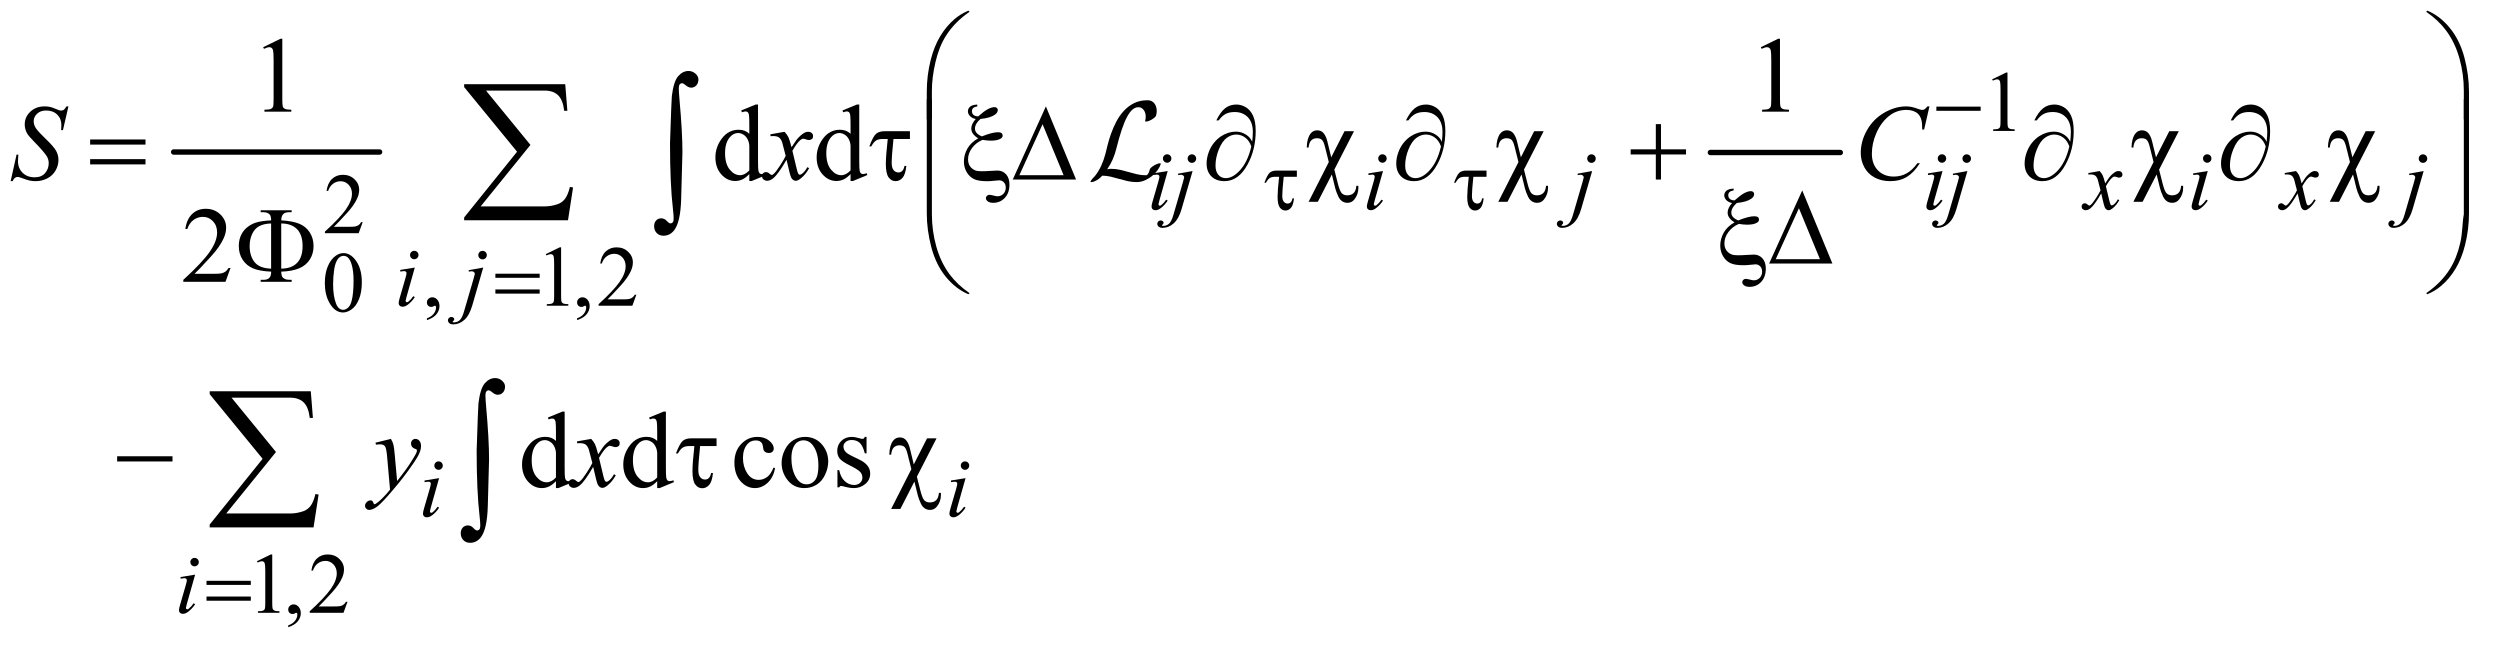 <?xml version="1.0" encoding="UTF-8"?>
<!DOCTYPE svg PUBLIC '-//W3C//DTD SVG 1.0//EN'
          'http://www.w3.org/TR/2001/REC-SVG-20010904/DTD/svg10.dtd'>
<svg stroke-dasharray="none" shape-rendering="auto" xmlns="http://www.w3.org/2000/svg" font-family="'Dialog'" text-rendering="auto" width="363" fill-opacity="1" color-interpolation="auto" color-rendering="auto" preserveAspectRatio="xMidYMid meet" font-size="12px" viewBox="0 0 363 94" fill="black" xmlns:xlink="http://www.w3.org/1999/xlink" stroke="black" image-rendering="auto" stroke-miterlimit="10" stroke-linecap="square" stroke-linejoin="miter" font-style="normal" stroke-width="1" height="94" stroke-dashoffset="0" font-weight="normal" stroke-opacity="1"
><!--Generated by the Batik Graphics2D SVG Generator--><defs id="genericDefs"
  /><g
  ><defs id="defs1"
    ><clipPath clipPathUnits="userSpaceOnUse" id="clipPath1"
      ><path d="M1.949 1.929 L231.961 1.929 L231.961 61.116 L1.949 61.116 L1.949 1.929 Z"
      /></clipPath
      ><clipPath clipPathUnits="userSpaceOnUse" id="clipPath2"
      ><path d="M62.267 61.645 L62.267 1952.574 L7410.895 1952.574 L7410.895 61.645 Z"
      /></clipPath
      ><clipPath clipPathUnits="userSpaceOnUse" id="clipPath3"
      ><path d="M1.949 1.929 L1.949 61.116 L231.961 61.116 L231.961 1.929 Z"
      /></clipPath
    ></defs
    ><g stroke-width="16" transform="scale(1.576,1.576) translate(-1.949,-1.929) matrix(0.031,0,0,0.031,0,0)" stroke-linejoin="round" stroke-linecap="round"
    ><line y2="514" fill="none" x1="579" clip-path="url(#clipPath2)" x2="1191" y1="514"
    /></g
    ><g stroke-width="16" transform="matrix(0.049,0,0,0.049,-3.071,-3.04)" stroke-linejoin="round" stroke-linecap="round"
    ><line y2="514" fill="none" x1="5131" clip-path="url(#clipPath2)" x2="5516" y1="514"
    /></g
    ><g transform="matrix(0.049,0,0,0.049,-3.071,-3.04)"
    ><path d="M5966 297.125 L6007.25 277 L6011.375 277 L6011.375 420.125 Q6011.375 434.375 6012.562 437.875 Q6013.75 441.375 6017.5 443.25 Q6021.25 445.125 6032.75 445.375 L6032.75 450 L5969 450 L5969 445.375 Q5981 445.125 5984.5 443.312 Q5988 441.5 5989.375 438.438 Q5990.75 435.375 5990.75 420.125 L5990.75 328.625 Q5990.75 310.125 5989.5 304.875 Q5988.625 300.875 5986.312 299 Q5984 297.125 5980.75 297.125 Q5976.125 297.125 5967.875 301 L5966 297.125 Z" stroke="none" clip-path="url(#clipPath2)"
    /></g
    ><g transform="matrix(0.049,0,0,0.049,-3.071,-3.04)"
    ><path d="M1137.375 720.375 L1125.5 753 L1025.5 753 L1025.5 748.375 Q1069.625 708.125 1087.625 682.625 Q1105.625 657.125 1105.625 636 Q1105.625 619.875 1095.75 609.5 Q1085.875 599.125 1072.125 599.125 Q1059.625 599.125 1049.688 606.438 Q1039.75 613.75 1035 627.875 L1030.375 627.875 Q1033.5 604.75 1046.438 592.375 Q1059.375 580 1078.75 580 Q1099.375 580 1113.188 593.25 Q1127 606.5 1127 624.5 Q1127 637.375 1121 650.25 Q1111.75 670.5 1091 693.125 Q1059.875 727.125 1052.125 734.125 L1096.375 734.125 Q1109.875 734.125 1115.312 733.125 Q1120.75 732.125 1125.125 729.062 Q1129.5 726 1132.75 720.375 L1137.375 720.375 Z" stroke="none" clip-path="url(#clipPath2)"
    /></g
    ><g transform="matrix(0.049,0,0,0.049,-3.071,-3.04)"
    ><path d="M1327.75 1010.625 L1327.75 1005.125 Q1340.625 1000.875 1347.688 991.938 Q1354.75 983 1354.75 973 Q1354.75 970.625 1353.625 969 Q1352.75 967.875 1351.875 967.875 Q1350.5 967.875 1345.875 970.375 Q1343.625 971.5 1341.125 971.5 Q1335 971.5 1331.375 967.875 Q1327.75 964.25 1327.75 957.875 Q1327.75 951.75 1332.438 947.375 Q1337.125 943 1343.875 943 Q1352.125 943 1358.562 950.188 Q1365 957.375 1365 969.25 Q1365 982.125 1356.062 993.188 Q1347.125 1004.25 1327.75 1010.625 ZM1680 815.125 L1721.25 795 L1725.375 795 L1725.375 938.125 Q1725.375 952.375 1726.562 955.875 Q1727.75 959.375 1731.5 961.25 Q1735.25 963.125 1746.75 963.375 L1746.75 968 L1683 968 L1683 963.375 Q1695 963.125 1698.5 961.312 Q1702 959.5 1703.375 956.438 Q1704.75 953.375 1704.75 938.125 L1704.75 846.625 Q1704.75 828.125 1703.5 822.875 Q1702.625 818.875 1700.312 817 Q1698 815.125 1694.75 815.125 Q1690.125 815.125 1681.875 819 L1680 815.125 ZM1772.75 1010.625 L1772.75 1005.125 Q1785.625 1000.875 1792.688 991.938 Q1799.75 983 1799.75 973 Q1799.75 970.625 1798.625 969 Q1797.75 967.875 1796.875 967.875 Q1795.5 967.875 1790.875 970.375 Q1788.625 971.5 1786.125 971.5 Q1780 971.5 1776.375 967.875 Q1772.75 964.25 1772.75 957.875 Q1772.75 951.75 1777.438 947.375 Q1782.125 943 1788.875 943 Q1797.125 943 1803.562 950.188 Q1810 957.375 1810 969.25 Q1810 982.125 1801.062 993.188 Q1792.125 1004.25 1772.75 1010.625 ZM1948.375 935.375 L1936.5 968 L1836.5 968 L1836.5 963.375 Q1880.625 923.125 1898.625 897.625 Q1916.625 872.125 1916.625 851 Q1916.625 834.875 1906.75 824.5 Q1896.875 814.125 1883.125 814.125 Q1870.625 814.125 1860.688 821.438 Q1850.75 828.75 1846 842.875 L1841.375 842.875 Q1844.5 819.75 1857.438 807.375 Q1870.375 795 1889.75 795 Q1910.375 795 1924.188 808.25 Q1938 821.5 1938 839.5 Q1938 852.375 1932 865.25 Q1922.75 885.5 1902 908.125 Q1870.875 942.125 1863.125 949.125 L1907.375 949.125 Q1920.875 949.125 1926.312 948.125 Q1931.75 947.125 1936.125 944.062 Q1940.5 941 1943.75 935.375 L1948.375 935.375 Z" stroke="none" clip-path="url(#clipPath2)"
    /></g
    ><g transform="matrix(0.049,0,0,0.049,-3.071,-3.04)"
    ><path d="M1025.25 901.25 Q1025.25 872.25 1034 851.312 Q1042.75 830.375 1057.25 820.125 Q1068.5 812 1080.5 812 Q1100 812 1115.5 831.875 Q1134.875 856.5 1134.875 898.625 Q1134.875 928.125 1126.375 948.75 Q1117.875 969.375 1104.688 978.688 Q1091.5 988 1079.25 988 Q1055 988 1038.875 959.375 Q1025.25 935.25 1025.25 901.25 ZM1049.75 904.375 Q1049.75 939.375 1058.375 961.5 Q1065.5 980.125 1079.625 980.125 Q1086.375 980.125 1093.625 974.062 Q1100.875 968 1104.625 953.75 Q1110.375 932.25 1110.375 893.125 Q1110.375 864.125 1104.375 844.75 Q1099.875 830.375 1092.75 824.375 Q1087.625 820.25 1080.375 820.25 Q1071.875 820.25 1065.25 827.875 Q1056.25 838.25 1053 860.5 Q1049.75 882.75 1049.75 904.375 Z" stroke="none" clip-path="url(#clipPath2)"
    /></g
    ><g transform="matrix(0.049,0,0,0.049,-3.071,-3.04)"
    ><path d="M824 1725.125 L865.25 1705 L869.375 1705 L869.375 1848.125 Q869.375 1862.375 870.562 1865.875 Q871.75 1869.375 875.5 1871.25 Q879.25 1873.125 890.75 1873.375 L890.75 1878 L827 1878 L827 1873.375 Q839 1873.125 842.5 1871.312 Q846 1869.5 847.375 1866.438 Q848.75 1863.375 848.75 1848.125 L848.75 1756.625 Q848.75 1738.125 847.5 1732.875 Q846.625 1728.875 844.312 1727 Q842 1725.125 838.75 1725.125 Q834.125 1725.125 825.875 1729 L824 1725.125 ZM916.75 1920.625 L916.75 1915.125 Q929.625 1910.875 936.688 1901.938 Q943.75 1893 943.75 1883 Q943.75 1880.625 942.625 1879 Q941.75 1877.875 940.875 1877.875 Q939.5 1877.875 934.875 1880.375 Q932.625 1881.5 930.125 1881.5 Q924 1881.5 920.375 1877.875 Q916.75 1874.25 916.75 1867.875 Q916.75 1861.75 921.438 1857.375 Q926.125 1853 932.875 1853 Q941.125 1853 947.562 1860.188 Q954 1867.375 954 1879.25 Q954 1892.125 945.062 1903.188 Q936.125 1914.25 916.75 1920.625 ZM1092.375 1845.375 L1080.5 1878 L980.5 1878 L980.5 1873.375 Q1024.625 1833.125 1042.625 1807.625 Q1060.625 1782.125 1060.625 1761 Q1060.625 1744.875 1050.75 1734.5 Q1040.875 1724.125 1027.125 1724.125 Q1014.625 1724.125 1004.688 1731.438 Q994.75 1738.75 990 1752.875 L985.375 1752.875 Q988.5 1729.75 1001.438 1717.375 Q1014.375 1705 1033.75 1705 Q1054.375 1705 1068.188 1718.25 Q1082 1731.5 1082 1749.5 Q1082 1762.375 1076 1775.25 Q1066.75 1795.5 1046 1818.125 Q1014.875 1852.125 1007.125 1859.125 L1051.375 1859.125 Q1064.875 1859.125 1070.312 1858.125 Q1075.75 1857.125 1080.125 1854.062 Q1084.5 1851 1087.75 1845.375 L1092.375 1845.375 Z" stroke="none" clip-path="url(#clipPath2)"
    /></g
    ><g transform="matrix(0.049,0,0,0.049,-3.071,-3.04)"
    ><path d="M842.5 201.906 L894.062 176.75 L899.219 176.75 L899.219 355.656 Q899.219 373.469 900.703 377.844 Q902.188 382.219 906.875 384.562 Q911.562 386.906 925.938 387.219 L925.938 393 L846.25 393 L846.25 387.219 Q861.25 386.906 865.625 384.641 Q870 382.375 871.719 378.547 Q873.438 374.719 873.438 355.656 L873.438 241.281 Q873.438 218.156 871.875 211.594 Q870.781 206.594 867.891 204.25 Q865 201.906 860.938 201.906 Q855.156 201.906 844.844 206.75 L842.5 201.906 ZM5280.5 201.906 L5332.062 176.75 L5337.219 176.75 L5337.219 355.656 Q5337.219 373.469 5338.703 377.844 Q5340.188 382.219 5344.875 384.562 Q5349.562 386.906 5363.938 387.219 L5363.938 393 L5284.25 393 L5284.25 387.219 Q5299.25 386.906 5303.625 384.641 Q5308 382.375 5309.719 378.547 Q5311.438 374.719 5311.438 355.656 L5311.438 241.281 Q5311.438 218.156 5309.875 211.594 Q5308.781 206.594 5305.891 204.25 Q5303 201.906 5298.938 201.906 Q5293.156 201.906 5282.844 206.75 L5280.5 201.906 Z" stroke="none" clip-path="url(#clipPath2)"
    /></g
    ><g transform="matrix(0.049,0,0,0.049,-3.071,-3.04)"
    ><path d="M2283.094 577.906 Q2272.625 588.844 2262.625 593.609 Q2252.625 598.375 2241.062 598.375 Q2217.625 598.375 2200.125 578.766 Q2182.625 559.156 2182.625 528.375 Q2182.625 497.594 2202 472.047 Q2221.375 446.5 2251.844 446.5 Q2270.75 446.5 2283.094 458.531 L2283.094 432.125 Q2283.094 407.594 2281.922 401.969 Q2280.75 396.344 2278.25 394.312 Q2275.75 392.281 2272 392.281 Q2267.938 392.281 2261.219 394.781 L2259.188 389.312 L2301.844 371.812 L2308.875 371.812 L2308.875 537.281 Q2308.875 562.438 2310.047 567.984 Q2311.219 573.531 2313.797 575.719 Q2316.375 577.906 2319.812 577.906 Q2324.031 577.906 2331.062 575.25 L2332.781 580.719 L2290.281 598.375 L2283.094 598.375 L2283.094 577.906 ZM2283.094 566.969 L2283.094 493.219 Q2282.156 482.594 2277.469 473.844 Q2272.781 465.094 2265.047 460.641 Q2257.312 456.188 2249.969 456.188 Q2236.219 456.188 2225.438 468.531 Q2211.219 484.781 2211.219 516.031 Q2211.219 547.594 2224.969 564.391 Q2238.719 581.188 2255.594 581.188 Q2269.812 581.188 2283.094 566.969 ZM2583.094 577.906 Q2572.625 588.844 2562.625 593.609 Q2552.625 598.375 2541.062 598.375 Q2517.625 598.375 2500.125 578.766 Q2482.625 559.156 2482.625 528.375 Q2482.625 497.594 2502 472.047 Q2521.375 446.5 2551.844 446.5 Q2570.75 446.5 2583.094 458.531 L2583.094 432.125 Q2583.094 407.594 2581.922 401.969 Q2580.75 396.344 2578.25 394.312 Q2575.75 392.281 2572 392.281 Q2567.938 392.281 2561.219 394.781 L2559.188 389.312 L2601.844 371.812 L2608.875 371.812 L2608.875 537.281 Q2608.875 562.438 2610.047 567.984 Q2611.219 573.531 2613.797 575.719 Q2616.375 577.906 2619.812 577.906 Q2624.031 577.906 2631.062 575.25 L2632.781 580.719 L2590.281 598.375 L2583.094 598.375 L2583.094 577.906 ZM2583.094 566.969 L2583.094 493.219 Q2582.156 482.594 2577.469 473.844 Q2572.781 465.094 2565.047 460.641 Q2557.312 456.188 2549.969 456.188 Q2536.219 456.188 2525.438 468.531 Q2511.219 484.781 2511.219 516.031 Q2511.219 547.594 2524.969 564.391 Q2538.719 581.188 2555.594 581.188 Q2569.812 581.188 2583.094 566.969 Z" stroke="none" clip-path="url(#clipPath2)"
    /></g
    ><g transform="matrix(0.049,0,0,0.049,-3.071,-3.04)"
    ><path d="M745.719 856.219 L730.875 897 L605.875 897 L605.875 891.219 Q661.031 840.906 683.531 809.031 Q706.031 777.156 706.031 750.75 Q706.031 730.594 693.688 717.625 Q681.344 704.656 664.156 704.656 Q648.531 704.656 636.109 713.797 Q623.688 722.938 617.75 740.594 L611.969 740.594 Q615.875 711.688 632.047 696.219 Q648.219 680.75 672.438 680.75 Q698.219 680.75 715.484 697.312 Q732.75 713.875 732.75 736.375 Q732.75 752.469 725.25 768.562 Q713.688 793.875 687.75 822.156 Q648.844 864.656 639.156 873.406 L694.469 873.406 Q711.344 873.406 718.141 872.156 Q724.938 870.906 730.406 867.078 Q735.875 863.25 739.938 856.219 L745.719 856.219 Z" stroke="none" clip-path="url(#clipPath2)"
    /></g
    ><g transform="matrix(0.049,0,0,0.049,-3.071,-3.04)"
    ><path d="M1710.094 1487.906 Q1699.625 1498.844 1689.625 1503.609 Q1679.625 1508.375 1668.062 1508.375 Q1644.625 1508.375 1627.125 1488.766 Q1609.625 1469.156 1609.625 1438.375 Q1609.625 1407.594 1629 1382.047 Q1648.375 1356.5 1678.844 1356.5 Q1697.75 1356.5 1710.094 1368.531 L1710.094 1342.125 Q1710.094 1317.594 1708.922 1311.969 Q1707.75 1306.344 1705.25 1304.312 Q1702.75 1302.281 1699 1302.281 Q1694.938 1302.281 1688.219 1304.781 L1686.188 1299.312 L1728.844 1281.812 L1735.875 1281.812 L1735.875 1447.281 Q1735.875 1472.438 1737.047 1477.984 Q1738.219 1483.531 1740.797 1485.719 Q1743.375 1487.906 1746.812 1487.906 Q1751.031 1487.906 1758.062 1485.25 L1759.781 1490.719 L1717.281 1508.375 L1710.094 1508.375 L1710.094 1487.906 ZM1710.094 1476.969 L1710.094 1403.219 Q1709.156 1392.594 1704.469 1383.844 Q1699.781 1375.094 1692.047 1370.641 Q1684.312 1366.188 1676.969 1366.188 Q1663.219 1366.188 1652.438 1378.531 Q1638.219 1394.781 1638.219 1426.031 Q1638.219 1457.594 1651.969 1474.391 Q1665.719 1491.188 1682.594 1491.188 Q1696.812 1491.188 1710.094 1476.969 ZM2010.094 1487.906 Q1999.625 1498.844 1989.625 1503.609 Q1979.625 1508.375 1968.062 1508.375 Q1944.625 1508.375 1927.125 1488.766 Q1909.625 1469.156 1909.625 1438.375 Q1909.625 1407.594 1929 1382.047 Q1948.375 1356.5 1978.844 1356.5 Q1997.75 1356.5 2010.094 1368.531 L2010.094 1342.125 Q2010.094 1317.594 2008.922 1311.969 Q2007.75 1306.344 2005.25 1304.312 Q2002.75 1302.281 1999 1302.281 Q1994.938 1302.281 1988.219 1304.781 L1986.188 1299.312 L2028.844 1281.812 L2035.875 1281.812 L2035.875 1447.281 Q2035.875 1472.438 2037.047 1477.984 Q2038.219 1483.531 2040.797 1485.719 Q2043.375 1487.906 2046.812 1487.906 Q2051.031 1487.906 2058.062 1485.25 L2059.781 1490.719 L2017.281 1508.375 L2010.094 1508.375 L2010.094 1487.906 ZM2010.094 1476.969 L2010.094 1403.219 Q2009.156 1392.594 2004.469 1383.844 Q1999.781 1375.094 1992.047 1370.641 Q1984.312 1366.188 1976.969 1366.188 Q1963.219 1366.188 1952.438 1378.531 Q1938.219 1394.781 1938.219 1426.031 Q1938.219 1457.594 1951.969 1474.391 Q1965.719 1491.188 1982.594 1491.188 Q1996.812 1491.188 2010.094 1476.969 ZM2359.562 1449.625 Q2353.781 1477.906 2336.906 1493.141 Q2320.031 1508.375 2299.562 1508.375 Q2275.188 1508.375 2257.062 1487.906 Q2238.938 1467.438 2238.938 1432.594 Q2238.938 1398.844 2259.016 1377.75 Q2279.094 1356.656 2307.219 1356.656 Q2328.312 1356.656 2341.906 1367.828 Q2355.5 1379 2355.5 1391.031 Q2355.5 1396.969 2351.672 1400.641 Q2347.844 1404.312 2340.969 1404.312 Q2331.75 1404.312 2327.062 1398.375 Q2324.406 1395.094 2323.547 1385.875 Q2322.688 1376.656 2317.219 1371.812 Q2311.75 1367.125 2302.062 1367.125 Q2286.438 1367.125 2276.906 1378.688 Q2264.25 1394 2264.25 1419.156 Q2264.25 1444.781 2276.828 1464.391 Q2289.406 1484 2310.812 1484 Q2326.125 1484 2338.312 1473.531 Q2346.906 1466.344 2355.031 1447.438 L2359.562 1449.625 ZM2448 1356.656 Q2480.5 1356.656 2500.188 1381.344 Q2516.906 1402.438 2516.906 1429.781 Q2516.906 1449 2507.688 1468.688 Q2498.469 1488.375 2482.297 1498.375 Q2466.125 1508.375 2446.281 1508.375 Q2413.938 1508.375 2394.875 1482.594 Q2378.781 1460.875 2378.781 1433.844 Q2378.781 1414.156 2388.547 1394.703 Q2398.312 1375.25 2414.25 1365.953 Q2430.188 1356.656 2448 1356.656 ZM2443.156 1366.812 Q2434.875 1366.812 2426.516 1371.734 Q2418.156 1376.656 2413 1389 Q2407.844 1401.344 2407.844 1420.719 Q2407.844 1451.969 2420.266 1474.625 Q2432.688 1497.281 2453 1497.281 Q2468.156 1497.281 2478 1484.781 Q2487.844 1472.281 2487.844 1441.812 Q2487.844 1403.688 2471.438 1381.812 Q2460.344 1366.812 2443.156 1366.812 ZM2630.5 1356.656 L2630.5 1405.406 L2625.344 1405.406 Q2619.406 1382.438 2610.109 1374.156 Q2600.812 1365.875 2586.438 1365.875 Q2575.5 1365.875 2568.781 1371.656 Q2562.062 1377.438 2562.062 1384.469 Q2562.062 1393.219 2567.062 1399.469 Q2571.906 1405.875 2586.75 1413.062 L2609.562 1424.156 Q2641.281 1439.625 2641.281 1464.938 Q2641.281 1484.469 2626.516 1496.422 Q2611.75 1508.375 2593.469 1508.375 Q2580.344 1508.375 2563.469 1503.688 Q2558.312 1502.125 2555.031 1502.125 Q2551.438 1502.125 2549.406 1506.188 L2544.25 1506.188 L2544.25 1455.094 L2549.406 1455.094 Q2553.781 1476.969 2566.125 1488.062 Q2578.469 1499.156 2593.781 1499.156 Q2604.562 1499.156 2611.359 1492.828 Q2618.156 1486.5 2618.156 1477.594 Q2618.156 1466.812 2610.578 1459.469 Q2603 1452.125 2580.344 1440.875 Q2557.688 1429.625 2550.656 1420.562 Q2543.625 1411.656 2543.625 1398.062 Q2543.625 1380.406 2555.734 1368.531 Q2567.844 1356.656 2587.062 1356.656 Q2595.5 1356.656 2607.531 1360.25 Q2615.5 1362.594 2618.156 1362.594 Q2620.656 1362.594 2622.062 1361.5 Q2623.469 1360.406 2625.344 1356.656 L2630.5 1356.656 Z" stroke="none" clip-path="url(#clipPath2)"
    /></g
    ><g transform="matrix(0.049,0,0,0.049,-3.071,-3.04)"
    ><path d="M3521.25 519.25 Q3526.5 519.25 3530.125 522.875 Q3533.75 526.5 3533.75 531.75 Q3533.75 536.875 3530.062 540.562 Q3526.375 544.25 3521.25 544.25 Q3516.125 544.25 3512.438 540.562 Q3508.75 536.875 3508.75 531.75 Q3508.75 526.5 3512.375 522.875 Q3516 519.25 3521.25 519.25 ZM3522.875 568.875 L3498.125 656.5 Q3495.625 665.375 3495.625 667.125 Q3495.625 669.125 3496.812 670.375 Q3498 671.625 3499.625 671.625 Q3501.5 671.625 3504.125 669.625 Q3511.25 664 3518.5 653.625 L3522.875 656.5 Q3514.375 669.5 3502.875 678.375 Q3494.375 685 3486.625 685 Q3481.5 685 3478.25 681.938 Q3475 678.875 3475 674.25 Q3475 669.625 3478.125 658.875 L3494.375 602.875 Q3498.375 589.125 3498.375 585.625 Q3498.375 582.875 3496.438 581.125 Q3494.5 579.375 3491.125 579.375 Q3488.375 579.375 3479.75 580.75 L3479.75 575.875 L3522.875 568.875 ZM3594.625 519.375 Q3599.875 519.375 3603.562 523.062 Q3607.25 526.75 3607.25 532 Q3607.25 537.25 3603.562 540.938 Q3599.875 544.625 3594.625 544.625 Q3589.375 544.625 3585.688 540.938 Q3582 537.25 3582 532 Q3582 526.75 3585.688 523.062 Q3589.375 519.375 3594.625 519.375 ZM3596.625 568.875 L3564.25 680.75 Q3555.625 710.75 3540.562 724 Q3525.5 737.25 3508 737.25 Q3500.125 737.25 3496.062 733.625 Q3492 730 3492 725 Q3492 721.125 3495.062 718.188 Q3498.125 715.25 3502.125 715.25 Q3505.75 715.25 3508.5 717.625 Q3510.75 719.5 3510.75 721.875 Q3510.75 725.125 3507.625 727.5 Q3505.875 728.875 3505.875 729.75 L3506.125 730.375 Q3506.5 730.875 3507.25 731.125 Q3508 731.375 3509.5 731.375 Q3519.625 731.375 3526.812 724.938 Q3534 718.5 3539.625 699.25 L3567.625 603.25 Q3571.75 589.125 3571.75 587.625 Q3571.75 584.625 3569.062 582.25 Q3566.375 579.875 3562.25 579.875 Q3560.625 579.875 3558.5 580.25 Q3556.875 580.5 3553.75 581 L3553.75 576.625 L3596.625 568.875 ZM4159.25 519.25 Q4164.5 519.25 4168.125 522.875 Q4171.75 526.5 4171.75 531.75 Q4171.75 536.875 4168.062 540.562 Q4164.375 544.25 4159.25 544.25 Q4154.125 544.25 4150.438 540.562 Q4146.75 536.875 4146.75 531.75 Q4146.75 526.5 4150.375 522.875 Q4154 519.25 4159.25 519.25 ZM4160.875 568.875 L4136.125 656.5 Q4133.625 665.375 4133.625 667.125 Q4133.625 669.125 4134.812 670.375 Q4136 671.625 4137.625 671.625 Q4139.5 671.625 4142.125 669.625 Q4149.25 664 4156.5 653.625 L4160.875 656.5 Q4152.375 669.5 4140.875 678.375 Q4132.375 685 4124.625 685 Q4119.5 685 4116.25 681.938 Q4113 678.875 4113 674.25 Q4113 669.625 4116.125 658.875 L4132.375 602.875 Q4136.375 589.125 4136.375 585.625 Q4136.375 582.875 4134.438 581.125 Q4132.5 579.375 4129.125 579.375 Q4126.375 579.375 4117.75 580.75 L4117.75 575.875 L4160.875 568.875 ZM4778.625 519.375 Q4783.875 519.375 4787.562 523.062 Q4791.25 526.75 4791.25 532 Q4791.25 537.25 4787.562 540.938 Q4783.875 544.625 4778.625 544.625 Q4773.375 544.625 4769.688 540.938 Q4766 537.25 4766 532 Q4766 526.75 4769.688 523.062 Q4773.375 519.375 4778.625 519.375 ZM4780.625 568.875 L4748.25 680.75 Q4739.625 710.75 4724.562 724 Q4709.5 737.25 4692 737.25 Q4684.125 737.25 4680.062 733.625 Q4676 730 4676 725 Q4676 721.125 4679.062 718.188 Q4682.125 715.25 4686.125 715.25 Q4689.75 715.25 4692.5 717.625 Q4694.75 719.5 4694.75 721.875 Q4694.75 725.125 4691.625 727.5 Q4689.875 728.875 4689.875 729.75 L4690.125 730.375 Q4690.5 730.875 4691.25 731.125 Q4692 731.375 4693.5 731.375 Q4703.625 731.375 4710.812 724.938 Q4718 718.5 4723.625 699.25 L4751.625 603.25 Q4755.75 589.125 4755.75 587.625 Q4755.75 584.625 4753.062 582.25 Q4750.375 579.875 4746.25 579.875 Q4744.625 579.875 4742.5 580.25 Q4740.875 580.5 4737.75 581 L4737.75 576.625 L4780.625 568.875 ZM5817.25 519.25 Q5822.5 519.25 5826.125 522.875 Q5829.75 526.5 5829.75 531.75 Q5829.75 536.875 5826.062 540.562 Q5822.375 544.25 5817.25 544.25 Q5812.125 544.25 5808.438 540.562 Q5804.75 536.875 5804.75 531.75 Q5804.75 526.5 5808.375 522.875 Q5812 519.25 5817.25 519.25 ZM5818.875 568.875 L5794.125 656.5 Q5791.625 665.375 5791.625 667.125 Q5791.625 669.125 5792.812 670.375 Q5794 671.625 5795.625 671.625 Q5797.5 671.625 5800.125 669.625 Q5807.25 664 5814.5 653.625 L5818.875 656.5 Q5810.375 669.5 5798.875 678.375 Q5790.375 685 5782.625 685 Q5777.5 685 5774.25 681.938 Q5771 678.875 5771 674.25 Q5771 669.625 5774.125 658.875 L5790.375 602.875 Q5794.375 589.125 5794.375 585.625 Q5794.375 582.875 5792.438 581.125 Q5790.5 579.375 5787.125 579.375 Q5784.375 579.375 5775.75 580.75 L5775.75 575.875 L5818.875 568.875 ZM5890.625 519.375 Q5895.875 519.375 5899.562 523.062 Q5903.25 526.75 5903.25 532 Q5903.25 537.25 5899.562 540.938 Q5895.875 544.625 5890.625 544.625 Q5885.375 544.625 5881.688 540.938 Q5878 537.25 5878 532 Q5878 526.75 5881.688 523.062 Q5885.375 519.375 5890.625 519.375 ZM5892.625 568.875 L5860.25 680.75 Q5851.625 710.75 5836.562 724 Q5821.5 737.25 5804 737.25 Q5796.125 737.25 5792.062 733.625 Q5788 730 5788 725 Q5788 721.125 5791.062 718.188 Q5794.125 715.25 5798.125 715.25 Q5801.75 715.25 5804.5 717.625 Q5806.75 719.5 5806.75 721.875 Q5806.75 725.125 5803.625 727.5 Q5801.875 728.875 5801.875 729.75 L5802.125 730.375 Q5802.5 730.875 5803.25 731.125 Q5804 731.375 5805.5 731.375 Q5815.625 731.375 5822.812 724.938 Q5830 718.5 5835.625 699.25 L5863.625 603.25 Q5867.75 589.125 5867.75 587.625 Q5867.75 584.625 5865.062 582.25 Q5862.375 579.875 5858.25 579.875 Q5856.625 579.875 5854.5 580.25 Q5852.875 580.5 5849.75 581 L5849.75 576.625 L5892.625 568.875 ZM6284.375 568.875 Q6290.5 575.375 6293.625 581.875 Q6295.875 586.375 6301 605.5 L6312 589 Q6316.375 583 6322.625 577.562 Q6328.875 572.125 6333.625 570.125 Q6336.625 568.875 6340.25 568.875 Q6345.625 568.875 6348.812 571.75 Q6352 574.625 6352 578.75 Q6352 583.5 6350.125 585.25 Q6346.625 588.375 6342.125 588.375 Q6339.5 588.375 6336.5 587.25 Q6330.625 585.25 6328.625 585.25 Q6325.625 585.25 6321.5 588.75 Q6313.75 595.25 6303 613.875 L6313.25 656.875 Q6315.625 666.75 6317.25 668.688 Q6318.875 670.625 6320.5 670.625 Q6323.125 670.625 6326.625 667.75 Q6333.5 662 6338.375 652.75 L6342.75 655 Q6334.875 669.75 6322.75 679.5 Q6315.875 685 6311.125 685 Q6304.125 685 6300 677.125 Q6297.375 672.25 6289.125 635.125 Q6269.625 669 6257.875 678.75 Q6250.25 685 6243.125 685 Q6238.125 685 6234 681.375 Q6231 678.625 6231 674 Q6231 669.875 6233.75 667.125 Q6236.5 664.375 6240.5 664.375 Q6244.5 664.375 6249 668.375 Q6252.25 671.25 6254 671.25 Q6255.5 671.25 6257.875 669.25 Q6263.75 664.5 6273.875 648.75 Q6284 633 6287.125 626 Q6279.375 595.625 6278.75 593.875 Q6275.875 585.75 6271.25 582.375 Q6266.625 579 6257.625 579 Q6254.75 579 6251 579.25 L6251 574.75 L6284.375 568.875 ZM6603.25 519.25 Q6608.5 519.25 6612.125 522.875 Q6615.75 526.5 6615.75 531.75 Q6615.75 536.875 6612.062 540.562 Q6608.375 544.25 6603.25 544.25 Q6598.125 544.25 6594.438 540.562 Q6590.75 536.875 6590.75 531.75 Q6590.75 526.5 6594.375 522.875 Q6598 519.25 6603.25 519.25 ZM6604.875 568.875 L6580.125 656.5 Q6577.625 665.375 6577.625 667.125 Q6577.625 669.125 6578.812 670.375 Q6580 671.625 6581.625 671.625 Q6583.5 671.625 6586.125 669.625 Q6593.25 664 6600.5 653.625 L6604.875 656.5 Q6596.375 669.5 6584.875 678.375 Q6576.375 685 6568.625 685 Q6563.5 685 6560.25 681.938 Q6557 678.875 6557 674.25 Q6557 669.625 6560.125 658.875 L6576.375 602.875 Q6580.375 589.125 6580.375 585.625 Q6580.375 582.875 6578.438 581.125 Q6576.5 579.375 6573.125 579.375 Q6570.375 579.375 6561.75 580.75 L6561.75 575.875 L6604.875 568.875 ZM6866.375 568.875 Q6872.5 575.375 6875.625 581.875 Q6877.875 586.375 6883 605.5 L6894 589 Q6898.375 583 6904.625 577.562 Q6910.875 572.125 6915.625 570.125 Q6918.625 568.875 6922.25 568.875 Q6927.625 568.875 6930.812 571.75 Q6934 574.625 6934 578.75 Q6934 583.5 6932.125 585.25 Q6928.625 588.375 6924.125 588.375 Q6921.5 588.375 6918.5 587.25 Q6912.625 585.25 6910.625 585.25 Q6907.625 585.25 6903.5 588.75 Q6895.75 595.25 6885 613.875 L6895.25 656.875 Q6897.625 666.75 6899.25 668.688 Q6900.875 670.625 6902.5 670.625 Q6905.125 670.625 6908.625 667.75 Q6915.5 662 6920.375 652.75 L6924.75 655 Q6916.875 669.75 6904.75 679.5 Q6897.875 685 6893.125 685 Q6886.125 685 6882 677.125 Q6879.375 672.25 6871.125 635.125 Q6851.625 669 6839.875 678.75 Q6832.25 685 6825.125 685 Q6820.125 685 6816 681.375 Q6813 678.625 6813 674 Q6813 669.875 6815.75 667.125 Q6818.5 664.375 6822.5 664.375 Q6826.5 664.375 6831 668.375 Q6834.25 671.25 6836 671.25 Q6837.5 671.25 6839.875 669.25 Q6845.75 664.5 6855.875 648.75 Q6866 633 6869.125 626 Q6861.375 595.625 6860.75 593.875 Q6857.875 585.75 6853.25 582.375 Q6848.625 579 6839.625 579 Q6836.75 579 6833 579.25 L6833 574.75 L6866.375 568.875 ZM7242.625 519.375 Q7247.875 519.375 7251.562 523.062 Q7255.25 526.75 7255.25 532 Q7255.25 537.25 7251.562 540.938 Q7247.875 544.625 7242.625 544.625 Q7237.375 544.625 7233.688 540.938 Q7230 537.25 7230 532 Q7230 526.75 7233.688 523.062 Q7237.375 519.375 7242.625 519.375 ZM7244.625 568.875 L7212.25 680.75 Q7203.625 710.75 7188.562 724 Q7173.5 737.25 7156 737.25 Q7148.125 737.25 7144.062 733.625 Q7140 730 7140 725 Q7140 721.125 7143.062 718.188 Q7146.125 715.25 7150.125 715.25 Q7153.75 715.25 7156.5 717.625 Q7158.75 719.5 7158.75 721.875 Q7158.75 725.125 7155.625 727.5 Q7153.875 728.875 7153.875 729.75 L7154.125 730.375 Q7154.5 730.875 7155.25 731.125 Q7156 731.375 7157.5 731.375 Q7167.625 731.375 7174.812 724.938 Q7182 718.5 7187.625 699.25 L7215.625 603.25 Q7219.75 589.125 7219.75 587.625 Q7219.75 584.625 7217.062 582.25 Q7214.375 579.875 7210.25 579.875 Q7208.625 579.875 7206.5 580.25 Q7204.875 580.5 7201.75 581 L7201.75 576.625 L7244.625 568.875 Z" stroke="none" clip-path="url(#clipPath2)"
    /></g
    ><g transform="matrix(0.049,0,0,0.049,-3.071,-3.04)"
    ><path d="M1290.25 805.25 Q1295.5 805.25 1299.125 808.875 Q1302.75 812.5 1302.75 817.75 Q1302.75 822.875 1299.062 826.562 Q1295.375 830.25 1290.25 830.25 Q1285.125 830.25 1281.438 826.562 Q1277.75 822.875 1277.75 817.75 Q1277.75 812.5 1281.375 808.875 Q1285 805.25 1290.25 805.25 ZM1291.875 854.875 L1267.125 942.5 Q1264.625 951.375 1264.625 953.125 Q1264.625 955.125 1265.812 956.375 Q1267 957.625 1268.625 957.625 Q1270.5 957.625 1273.125 955.625 Q1280.25 950 1287.5 939.625 L1291.875 942.5 Q1283.375 955.5 1271.875 964.375 Q1263.375 971 1255.625 971 Q1250.5 971 1247.25 967.938 Q1244 964.875 1244 960.25 Q1244 955.625 1247.125 944.875 L1263.375 888.875 Q1267.375 875.125 1267.375 871.625 Q1267.375 868.875 1265.438 867.125 Q1263.5 865.375 1260.125 865.375 Q1257.375 865.375 1248.75 866.75 L1248.75 861.875 L1291.875 854.875 ZM1492.625 805.375 Q1497.875 805.375 1501.562 809.062 Q1505.25 812.75 1505.25 818 Q1505.25 823.25 1501.562 826.938 Q1497.875 830.625 1492.625 830.625 Q1487.375 830.625 1483.688 826.938 Q1480 823.25 1480 818 Q1480 812.75 1483.688 809.062 Q1487.375 805.375 1492.625 805.375 ZM1494.625 854.875 L1462.25 966.75 Q1453.625 996.75 1438.562 1010 Q1423.5 1023.25 1406 1023.25 Q1398.125 1023.25 1394.062 1019.625 Q1390 1016 1390 1011 Q1390 1007.125 1393.062 1004.188 Q1396.125 1001.25 1400.125 1001.25 Q1403.75 1001.25 1406.5 1003.625 Q1408.75 1005.5 1408.75 1007.875 Q1408.75 1011.125 1405.625 1013.5 Q1403.875 1014.875 1403.875 1015.75 L1404.125 1016.375 Q1404.5 1016.875 1405.25 1017.125 Q1406 1017.375 1407.5 1017.375 Q1417.625 1017.375 1424.812 1010.938 Q1432 1004.5 1437.625 985.25 L1465.625 889.25 Q1469.75 875.125 1469.75 873.625 Q1469.75 870.625 1467.062 868.25 Q1464.375 865.875 1460.25 865.875 Q1458.625 865.875 1456.5 866.25 Q1454.875 866.5 1451.75 867 L1451.75 862.625 L1494.625 854.875 Z" stroke="none" clip-path="url(#clipPath2)"
    /></g
    ><g transform="matrix(0.049,0,0,0.049,-3.071,-3.04)"
    ><path d="M1362.25 1429.25 Q1367.5 1429.25 1371.125 1432.875 Q1374.75 1436.5 1374.75 1441.75 Q1374.75 1446.875 1371.062 1450.562 Q1367.375 1454.25 1362.25 1454.25 Q1357.125 1454.25 1353.438 1450.562 Q1349.75 1446.875 1349.75 1441.75 Q1349.75 1436.5 1353.375 1432.875 Q1357 1429.25 1362.25 1429.25 ZM1363.875 1478.875 L1339.125 1566.5 Q1336.625 1575.375 1336.625 1577.125 Q1336.625 1579.125 1337.812 1580.375 Q1339 1581.625 1340.625 1581.625 Q1342.5 1581.625 1345.125 1579.625 Q1352.25 1574 1359.5 1563.625 L1363.875 1566.5 Q1355.375 1579.5 1343.875 1588.375 Q1335.375 1595 1327.625 1595 Q1322.5 1595 1319.25 1591.938 Q1316 1588.875 1316 1584.25 Q1316 1579.625 1319.125 1568.875 L1335.375 1512.875 Q1339.375 1499.125 1339.375 1495.625 Q1339.375 1492.875 1337.438 1491.125 Q1335.5 1489.375 1332.125 1489.375 Q1329.375 1489.375 1320.75 1490.75 L1320.75 1485.875 L1363.875 1478.875 ZM2922.25 1429.25 Q2927.5 1429.25 2931.125 1432.875 Q2934.75 1436.5 2934.75 1441.75 Q2934.75 1446.875 2931.062 1450.562 Q2927.375 1454.25 2922.25 1454.25 Q2917.125 1454.25 2913.438 1450.562 Q2909.75 1446.875 2909.75 1441.75 Q2909.75 1436.5 2913.375 1432.875 Q2917 1429.25 2922.25 1429.25 ZM2923.875 1478.875 L2899.125 1566.5 Q2896.625 1575.375 2896.625 1577.125 Q2896.625 1579.125 2897.812 1580.375 Q2899 1581.625 2900.625 1581.625 Q2902.5 1581.625 2905.125 1579.625 Q2912.25 1574 2919.5 1563.625 L2923.875 1566.5 Q2915.375 1579.5 2903.875 1588.375 Q2895.375 1595 2887.625 1595 Q2882.5 1595 2879.25 1591.938 Q2876 1588.875 2876 1584.25 Q2876 1579.625 2879.125 1568.875 L2895.375 1512.875 Q2899.375 1499.125 2899.375 1495.625 Q2899.375 1492.875 2897.438 1491.125 Q2895.5 1489.375 2892.125 1489.375 Q2889.375 1489.375 2880.75 1490.75 L2880.75 1485.875 L2923.875 1478.875 Z" stroke="none" clip-path="url(#clipPath2)"
    /></g
    ><g transform="matrix(0.049,0,0,0.049,-3.071,-3.04)"
    ><path d="M639.25 1715.25 Q644.5 1715.25 648.125 1718.875 Q651.75 1722.5 651.75 1727.75 Q651.75 1732.875 648.062 1736.562 Q644.375 1740.25 639.25 1740.25 Q634.125 1740.25 630.438 1736.562 Q626.75 1732.875 626.75 1727.75 Q626.75 1722.5 630.375 1718.875 Q634 1715.25 639.25 1715.25 ZM640.875 1764.875 L616.125 1852.5 Q613.625 1861.375 613.625 1863.125 Q613.625 1865.125 614.812 1866.375 Q616 1867.625 617.625 1867.625 Q619.5 1867.625 622.125 1865.625 Q629.25 1860 636.5 1849.625 L640.875 1852.5 Q632.375 1865.5 620.875 1874.375 Q612.375 1881 604.625 1881 Q599.5 1881 596.25 1877.938 Q593 1874.875 593 1870.25 Q593 1865.625 596.125 1854.875 L612.375 1798.875 Q616.375 1785.125 616.375 1781.625 Q616.375 1778.875 614.438 1777.125 Q612.5 1775.375 609.125 1775.375 Q606.375 1775.375 597.75 1776.75 L597.75 1771.875 L640.875 1764.875 Z" stroke="none" clip-path="url(#clipPath2)"
    /></g
    ><g transform="matrix(0.049,0,0,0.049,-3.071,-3.04)"
    ><path d="M94.216 598.844 L111.715 520.25 L117.028 520.25 C116.299 527.854 115.934 534.156 115.934 539.156 C115.934 553.427 120.491 565.042 129.606 574 C138.721 582.958 150.622 587.438 165.309 587.438 C178.955 587.438 189.32 583.245 196.403 574.859 C203.486 566.474 207.028 556.812 207.028 545.875 C207.028 538.792 205.413 532.333 202.184 526.5 C197.288 517.854 184.215 502.646 162.965 480.875 C152.653 470.458 146.038 462.698 143.122 457.594 C138.33 449.156 135.934 440.302 135.934 431.031 C135.934 416.24 141.455 403.583 152.497 393.062 C163.538 382.542 177.705 377.281 194.997 377.281 C200.83 377.281 206.351 377.854 211.559 379 C214.788 379.625 220.674 381.708 229.215 385.25 C235.257 387.646 238.59 388.948 239.215 389.156 C240.674 389.469 242.288 389.625 244.059 389.625 C247.08 389.625 249.684 388.844 251.872 387.281 C254.059 385.719 256.611 382.385 259.528 377.281 L265.466 377.281 L249.215 447.594 L243.903 447.594 C244.32 441.344 244.528 436.292 244.528 432.438 C244.528 419.833 240.361 409.521 232.028 401.5 C223.695 393.479 212.705 389.469 199.059 389.469 C188.226 389.469 179.424 392.646 172.653 399 C165.882 405.354 162.497 412.698 162.497 421.031 C162.497 428.323 164.658 435.276 168.981 441.891 C173.304 448.505 183.252 459.286 198.825 474.234 C214.398 489.182 224.476 500.849 229.059 509.234 C233.643 517.62 235.934 526.552 235.934 536.031 C235.934 546.76 233.096 557.151 227.418 567.203 C221.742 577.255 213.59 585.042 202.965 590.562 C192.34 596.083 180.726 598.844 168.122 598.844 C161.872 598.844 156.038 598.271 150.622 597.125 C145.205 595.979 136.559 593.167 124.684 588.687 C120.622 587.125 117.236 586.344 114.528 586.344 C108.382 586.344 103.59 590.51 100.153 598.844 ZM2387.469 452.594 C2392.573 458.01 2396.427 463.427 2399.031 468.844 C2400.906 472.594 2403.979 482.438 2408.25 498.375 L2422 477.75 C2425.646 472.75 2430.073 467.984 2435.281 463.453 C2440.49 458.922 2445.073 455.823 2449.031 454.156 C2451.531 453.115 2454.292 452.594 2457.312 452.594 C2461.791 452.594 2465.359 453.792 2468.016 456.188 C2470.672 458.583 2472 461.5 2472 464.938 C2472 468.896 2471.219 471.604 2469.656 473.062 C2466.74 475.667 2463.406 476.969 2459.656 476.969 C2457.469 476.969 2455.125 476.5 2452.625 475.562 C2447.729 473.896 2444.448 473.062 2442.781 473.062 C2440.281 473.062 2437.312 474.521 2433.875 477.438 C2427.417 482.854 2419.708 493.323 2410.75 508.844 L2423.562 562.594 C2425.541 570.823 2427.208 575.745 2428.562 577.359 C2429.917 578.974 2431.271 579.781 2432.625 579.781 C2434.812 579.781 2437.365 578.583 2440.281 576.188 C2446.01 571.396 2450.906 565.146 2454.969 557.438 L2460.438 560.25 C2453.875 572.542 2445.542 582.75 2435.438 590.875 C2429.709 595.458 2424.865 597.75 2420.906 597.75 C2415.073 597.75 2410.438 594.469 2407 587.906 C2404.812 583.844 2400.281 566.344 2393.406 535.406 C2377.156 563.635 2364.135 581.812 2354.344 589.938 C2347.99 595.146 2341.844 597.75 2335.906 597.75 C2331.74 597.75 2327.938 596.24 2324.5 593.219 C2322 590.927 2320.75 587.854 2320.75 584 C2320.75 580.562 2321.896 577.698 2324.188 575.406 C2326.479 573.115 2329.292 571.969 2332.625 571.969 C2335.958 571.969 2339.5 573.635 2343.25 576.969 C2345.958 579.365 2348.042 580.562 2349.5 580.562 C2350.75 580.562 2352.365 579.729 2354.344 578.062 C2359.24 574.104 2365.906 565.562 2374.344 552.438 C2382.781 539.312 2388.302 529.833 2390.906 524 C2384.448 498.688 2380.959 485.302 2380.438 483.844 C2378.042 477.073 2374.917 472.281 2371.062 469.469 C2367.208 466.656 2361.531 465.25 2354.031 465.25 C2351.635 465.25 2348.875 465.354 2345.75 465.562 L2345.75 459.938 ZM5780.156 377.281 L5764.375 445.875 L5758.75 445.875 L5758.125 428.688 C5757.604 422.438 5756.406 416.865 5754.531 411.969 C5752.656 407.073 5749.844 402.828 5746.094 399.234 C5742.344 395.641 5737.604 392.828 5731.875 390.797 C5726.146 388.766 5719.792 387.75 5712.812 387.75 C5694.167 387.75 5677.865 392.854 5663.906 403.062 C5646.094 416.083 5632.135 434.469 5622.031 458.219 C5613.698 477.802 5609.531 497.646 5609.531 517.75 C5609.531 538.271 5615.521 554.651 5627.5 566.891 C5639.479 579.13 5655.052 585.25 5674.219 585.25 C5688.698 585.25 5701.588 582.021 5712.891 575.563 C5724.193 569.104 5734.688 559.156 5744.375 545.719 L5751.719 545.719 C5740.26 563.948 5727.552 577.359 5713.594 585.953 C5699.635 594.547 5682.917 598.844 5663.438 598.844 C5646.146 598.844 5630.833 595.224 5617.5 587.985 C5604.167 580.745 5594.01 570.563 5587.031 557.438 C5580.052 544.313 5576.562 530.198 5576.562 515.094 C5576.562 491.969 5582.76 469.469 5595.156 447.594 C5607.552 425.719 5624.557 408.531 5646.172 396.031 C5667.787 383.531 5689.583 377.281 5711.562 377.281 C5721.875 377.281 5733.438 379.729 5746.25 384.625 C5751.875 386.709 5755.938 387.75 5758.438 387.75 C5760.938 387.75 5763.125 387.229 5765 386.188 C5766.875 385.146 5770 382.177 5774.375 377.281 Z" stroke="none" clip-path="url(#clipPath2)"
    /></g
    ><g transform="matrix(0.049,0,0,0.049,-3.071,-3.04)"
    ><path d="M1221.094 1362.594 Q1226.406 1371.656 1228.438 1379.547 Q1230.469 1387.438 1232.5 1410.562 L1239.375 1487.438 Q1248.75 1476.188 1266.562 1451.812 Q1275.156 1439.938 1287.812 1419.469 Q1295.469 1406.969 1297.188 1401.969 Q1298.125 1399.469 1298.125 1396.812 Q1298.125 1395.094 1297.031 1394 Q1295.938 1392.906 1291.328 1391.422 Q1286.719 1389.938 1283.672 1385.953 Q1280.625 1381.969 1280.625 1376.812 Q1280.625 1370.406 1284.375 1366.5 Q1288.125 1362.594 1293.75 1362.594 Q1300.625 1362.594 1305.469 1368.297 Q1310.312 1374 1310.312 1384 Q1310.312 1396.344 1301.875 1412.203 Q1293.438 1428.062 1269.375 1460.875 Q1245.312 1493.688 1211.094 1532.438 Q1187.5 1559.156 1176.094 1566.109 Q1164.688 1573.062 1156.562 1573.062 Q1151.719 1573.062 1148.047 1569.391 Q1144.375 1565.719 1144.375 1560.875 Q1144.375 1554.781 1149.453 1549.781 Q1154.531 1544.781 1160.469 1544.781 Q1163.594 1544.781 1165.625 1546.188 Q1166.875 1546.969 1168.359 1550.641 Q1169.844 1554.312 1171.094 1555.562 Q1171.875 1556.344 1172.969 1556.344 Q1173.906 1556.344 1176.25 1554.781 Q1184.844 1549.469 1196.25 1537.906 Q1211.25 1522.594 1218.438 1512.906 L1209.688 1413.844 Q1207.5 1389.312 1203.125 1384 Q1198.75 1378.688 1188.438 1378.688 Q1185.156 1378.688 1176.719 1379.625 L1175.312 1373.844 L1221.094 1362.594 ZM1814.469 1362.594 Q1822.125 1370.719 1826.031 1378.844 Q1828.844 1384.469 1835.25 1408.375 L1849 1387.75 Q1854.469 1380.25 1862.281 1373.453 Q1870.094 1366.656 1876.031 1364.156 Q1879.781 1362.594 1884.312 1362.594 Q1891.031 1362.594 1895.016 1366.188 Q1899 1369.781 1899 1374.938 Q1899 1380.875 1896.656 1383.062 Q1892.281 1386.969 1886.656 1386.969 Q1883.375 1386.969 1879.625 1385.562 Q1872.281 1383.062 1869.781 1383.062 Q1866.031 1383.062 1860.875 1387.438 Q1851.188 1395.562 1837.75 1418.844 L1850.562 1472.594 Q1853.531 1484.938 1855.562 1487.359 Q1857.594 1489.781 1859.625 1489.781 Q1862.906 1489.781 1867.281 1486.188 Q1875.875 1479 1881.969 1467.438 L1887.438 1470.25 Q1877.594 1488.688 1862.438 1500.875 Q1853.844 1507.75 1847.906 1507.75 Q1839.156 1507.75 1834 1497.906 Q1830.719 1491.812 1820.406 1445.406 Q1796.031 1487.75 1781.344 1499.938 Q1771.812 1507.75 1762.906 1507.75 Q1756.656 1507.75 1751.5 1503.219 Q1747.75 1499.781 1747.75 1494 Q1747.75 1488.844 1751.188 1485.406 Q1754.625 1481.969 1759.625 1481.969 Q1764.625 1481.969 1770.25 1486.969 Q1774.312 1490.562 1776.5 1490.562 Q1778.375 1490.562 1781.344 1488.062 Q1788.688 1482.125 1801.344 1462.438 Q1814 1442.75 1817.906 1434 Q1808.219 1396.031 1807.438 1393.844 Q1803.844 1383.688 1798.062 1379.469 Q1792.281 1375.25 1781.031 1375.25 Q1777.438 1375.25 1772.75 1375.562 L1772.75 1369.938 L1814.469 1362.594 Z" stroke="none" clip-path="url(#clipPath2)"
    /></g
    ><g transform="matrix(0.049,0,0,0.049,-3.071,-3.04)"
    ><path d="M5800.625 378 L5931.875 378 L5931.875 390.375 L5800.625 390.375 L5800.625 378 Z" stroke="none" clip-path="url(#clipPath2)"
    /></g
    ><g transform="matrix(0.049,0,0,0.049,-3.071,-3.04)"
    ><path d="M3905.625 567.5 L3905.625 585.875 L3866.625 585.875 Q3862.375 627 3862.375 642.25 Q3862.375 654.375 3866.938 659.812 Q3871.5 665.25 3878.375 665.25 Q3883.5 665.25 3887.25 661.75 Q3891 658.25 3892.75 649.75 L3897.125 649.75 Q3895 670.25 3888 678.062 Q3881 685.875 3871.625 685.875 Q3861.75 685.875 3855.125 676.938 Q3848.5 668 3848.5 645 Q3848.5 626.875 3853 585.875 L3841.25 585.875 Q3831.125 585.875 3825.375 589.562 Q3819.625 593.25 3814 603.5 L3809.375 603.5 Q3818.375 579.5 3825.5 573.5 Q3832.625 567.5 3845.75 567.5 L3905.625 567.5 ZM4467.625 567.5 L4467.625 585.875 L4428.625 585.875 Q4424.375 627 4424.375 642.25 Q4424.375 654.375 4428.938 659.812 Q4433.5 665.25 4440.375 665.25 Q4445.5 665.25 4449.25 661.75 Q4453 658.25 4454.75 649.75 L4459.125 649.75 Q4457 670.25 4450 678.062 Q4443 685.875 4433.625 685.875 Q4423.75 685.875 4417.125 676.938 Q4410.5 668 4410.5 645 Q4410.5 626.875 4415 585.875 L4403.25 585.875 Q4393.125 585.875 4387.375 589.562 Q4381.625 593.25 4376 603.5 L4371.375 603.5 Q4380.375 579.5 4387.5 573.5 Q4394.625 567.5 4407.75 567.5 L4467.625 567.5 Z" stroke="none" clip-path="url(#clipPath2)"
    /></g
    ><g transform="matrix(0.049,0,0,0.049,-3.071,-3.04)"
    ><path d="M1530.625 873.125 L1661.875 873.125 L1661.875 885.25 L1530.625 885.25 L1530.625 873.125 ZM1530.625 919.75 L1661.875 919.75 L1661.875 932.125 L1530.625 932.125 L1530.625 919.75 Z" stroke="none" clip-path="url(#clipPath2)"
    /></g
    ><g transform="matrix(0.049,0,0,0.049,-3.071,-3.04)"
    ><path d="M674.625 1783.125 L805.875 1783.125 L805.875 1795.25 L674.625 1795.25 L674.625 1783.125 ZM674.625 1829.75 L805.875 1829.75 L805.875 1842.125 L674.625 1842.125 L674.625 1829.75 Z" stroke="none" clip-path="url(#clipPath2)"
    /></g
    ><g transform="matrix(0.049,0,0,0.049,-3.071,-3.04)"
    ><path d="M2808.969 415.938 L2808.969 333.75 C2808.969 301.667 2812.875 270.156 2820.688 239.219 C2827.354 212.656 2836.755 189.323 2848.891 169.219 C2861.026 149.115 2875.219 132.188 2891.469 118.438 C2903.344 108.333 2916.938 100.052 2932.25 93.594 L2935.844 96.875 C2906.469 117.083 2883.135 140.781 2865.844 167.969 C2852.094 189.74 2841.703 215.833 2834.672 246.25 C2827.641 276.667 2824.125 304.792 2824.125 330.625 L2824.125 415.938 ZM7378.946 415.938 L7363.633 415.938 L7363.633 330.625 C7363.633 297.708 7359.258 265.677 7350.508 234.531 C7341.758 203.385 7328.633 176.042 7311.133 152.5 C7296.029 132.083 7276.342 113.542 7252.071 96.875 L7255.665 93.594 C7280.769 104.115 7303.086 121.406 7322.618 145.469 C7342.149 169.531 7356.42 198.672 7365.43 232.891 C7374.441 267.109 7378.946 300.729 7378.946 333.75 Z" stroke="none" clip-path="url(#clipPath2)"
    /></g
    ><g transform="matrix(0.049,0,0,0.049,-3.071,-3.04)"
    ><path d="M329.781 475.406 L493.844 475.406 L493.844 490.562 L329.781 490.562 ZM329.781 533.688 L493.844 533.688 L493.844 549.156 L329.781 549.156 ZM2759.031 450.875 L2759.031 473.844 L2710.281 473.844 C2706.74 508.115 2704.969 531.604 2704.969 544.312 C2704.969 554.417 2706.87 561.734 2710.672 566.266 C2714.474 570.797 2719.24 573.062 2724.969 573.062 C2729.24 573.062 2732.938 571.604 2736.062 568.688 C2739.188 565.771 2741.479 560.771 2742.938 553.688 L2748.406 553.688 C2746.635 570.771 2742.833 582.568 2737 589.078 C2731.167 595.589 2724.344 598.844 2716.531 598.844 C2708.302 598.844 2701.427 595.12 2695.906 587.672 C2690.385 580.224 2687.625 566.917 2687.625 547.75 C2687.625 532.646 2689.5 508.01 2693.25 473.844 L2678.562 473.844 C2670.125 473.844 2663.51 475.38 2658.719 478.453 C2653.927 481.526 2649.188 487.333 2644.5 495.875 L2638.719 495.875 C2646.219 475.875 2652.938 463.375 2658.875 458.375 C2664.812 453.375 2673.25 450.875 2684.188 450.875 ZM2958.643 371.812 L2958.643 377.281 C2952.602 378.323 2948.435 380.068 2946.143 382.516 C2943.852 384.964 2942.706 387.958 2942.706 391.5 C2942.706 395.875 2944.19 399.469 2947.159 402.281 C2950.128 405.094 2954.841 406.656 2961.3 406.969 C2972.966 396.552 2982.55 389.365 2990.05 385.406 C2997.55 381.448 3004.164 379.469 3009.893 379.469 C3012.602 379.469 3014.867 380.302 3016.69 381.969 C3018.513 383.635 3019.425 385.615 3019.425 387.906 C3019.425 393.115 3016.612 397.75 3010.987 401.812 C3001.925 408.375 2987.654 412.594 2968.175 414.469 C2957.237 423.844 2951.768 433.427 2951.768 443.219 C2951.768 452.906 2958.591 460.562 2972.237 466.188 C2982.654 462.021 2991.82 458.922 2999.737 456.891 C3007.654 454.859 3014.373 453.844 3019.893 453.844 C3024.789 453.844 3028.331 454.755 3030.518 456.578 C3032.706 458.401 3033.8 460.771 3033.8 463.688 C3033.8 467.333 3031.977 470.302 3028.331 472.594 C3021.768 476.76 3011.977 478.844 2998.956 478.844 C2995.206 478.844 2991.248 478.635 2987.081 478.219 C2982.914 477.802 2978.591 477.229 2974.112 476.5 C2961.3 481.917 2950.961 489.964 2943.096 500.641 C2935.232 511.318 2931.3 522.385 2931.3 533.844 C2931.3 542.698 2933.409 549.912 2937.628 555.484 C2941.846 561.057 2947.133 564.99 2953.487 567.281 C2957.341 568.74 2963.331 569.469 2971.456 569.469 C2979.789 569.469 2988.07 569.156 2996.3 568.531 C3007.55 567.802 3014.945 567.438 3018.487 567.438 C3028.591 567.438 3037.029 571.083 3043.8 578.375 C3050.571 585.771 3053.956 595.979 3053.956 609 C3053.956 625.563 3049.346 638.714 3040.128 648.453 C3030.909 658.193 3019.529 663.063 3005.987 663.063 C2998.8 663.063 2993.357 661.604 2989.659 658.688 C2985.961 655.771 2984.112 652.646 2984.112 649.313 C2984.112 646.604 2985.154 644.26 2987.237 642.281 C2989.32 640.302 2991.82 639.313 2994.737 639.313 C2996.925 639.313 3000.831 640.042 3006.456 641.5 C3012.081 642.958 3016.091 643.688 3018.487 643.688 C3025.362 643.688 3031.169 641.292 3035.909 636.5 C3040.648 631.708 3043.018 625.458 3043.018 617.75 C3043.018 611.292 3041.117 606.109 3037.315 602.203 C3033.513 598.297 3028.904 596.344 3023.487 596.344 C3020.466 596.344 3015.44 596.787 3008.409 597.672 C3001.378 598.557 2994.425 599 2987.55 599 C2971.091 599 2958.461 597.021 2949.659 593.063 C2940.857 589.104 2933.539 582.385 2927.706 572.906 C2921.873 563.427 2918.956 552.698 2918.956 540.719 C2918.956 527.802 2922.289 515.224 2928.956 502.985 C2935.623 490.745 2946.404 480.406 2961.3 471.969 C2947.654 463.531 2940.831 453.896 2940.831 443.063 C2940.831 434 2945.206 424.573 2953.956 414.781 C2946.352 413.01 2940.596 409.99 2936.69 405.719 C2932.784 401.448 2930.831 396.865 2930.831 391.969 C2930.831 386.656 2932.888 382.125 2937.003 378.375 C2941.117 374.625 2948.331 372.438 2958.643 371.813 ZM3251.3 594 L3063.8 594 L3161.925 377.281 ZM3214.425 581.188 L3152.081 430.094 L3083.331 581.188 ZM3773.312 481.969 C3774.562 470.198 3775.188 460.562 3775.188 453.062 C3775.188 434.312 3770.266 419.781 3760.422 409.469 C3750.578 399.156 3737.479 394 3721.125 394 C3710.083 394 3700.917 396.083 3693.625 400.25 C3686.333 404.417 3679.823 410.615 3674.094 418.844 L3666.906 418.844 C3674.927 402.385 3683.573 390.432 3692.844 382.984 C3702.115 375.536 3713.312 371.812 3726.438 371.812 C3735.812 371.812 3744.953 374.365 3753.859 379.469 C3762.766 384.573 3769.953 392.802 3775.422 404.156 C3780.891 415.51 3783.625 430.927 3783.625 450.406 C3783.625 487.177 3775.604 520.198 3759.562 549.469 C3741.646 582.385 3718.833 598.844 3691.125 598.844 C3674.875 598.844 3661.984 594.156 3652.453 584.781 C3642.922 575.406 3638.156 562.646 3638.156 546.5 C3638.156 535.771 3640.188 524.807 3644.25 513.609 C3648.312 502.411 3653.651 492.828 3660.266 484.859 C3666.88 476.891 3673.755 470.589 3680.891 465.953 C3688.026 461.318 3695.266 457.854 3702.609 455.562 C3709.953 453.271 3717.167 452.125 3724.25 452.125 C3732.896 452.125 3740.656 453.74 3747.531 456.969 C3754.406 460.198 3760.135 464.208 3764.719 469 C3767.531 471.917 3770.396 476.24 3773.312 481.969 ZM3770.656 495.875 C3766.594 484.312 3760.526 475.562 3752.453 469.625 C3744.38 463.688 3735.5 460.719 3725.812 460.719 C3716.438 460.719 3707.193 463.974 3698.078 470.484 C3688.964 476.995 3681.099 488.349 3674.484 504.547 C3667.87 520.745 3664.562 536.76 3664.562 552.594 C3664.562 564.677 3667.427 573.922 3673.156 580.328 C3678.885 586.734 3686.177 589.938 3695.031 589.938 C3707.844 589.938 3720.917 583.167 3734.25 569.625 C3751.229 552.333 3763.365 527.75 3770.656 495.875 ZM4074.938 450.875 L4016.656 564.625 L4026.656 604.312 C4030.719 620.562 4034.781 630.719 4038.844 634.781 C4042.906 638.844 4048.323 640.875 4055.094 640.875 C4062.906 640.875 4069.13 638.635 4073.766 634.156 C4078.401 629.677 4081.135 622.49 4081.969 612.594 L4087.75 612.594 C4087.854 615.198 4087.906 617.177 4087.906 618.531 C4087.906 631.76 4083.896 643.323 4075.875 653.219 C4070.667 659.781 4063.896 663.062 4055.562 663.062 C4049.729 663.062 4044.521 661.526 4039.938 658.453 C4035.354 655.38 4031.604 650.823 4028.688 644.781 C4024.104 634.99 4020.979 626.656 4019.312 619.781 L4009.312 579 L3967.75 660.094 L3940.406 660.094 L4000.25 542.281 L3988.688 496.188 C3986.188 486.083 3983.193 479.469 3979.703 476.344 C3976.214 473.219 3971.292 471.656 3964.938 471.656 C3957.959 471.656 3952.334 473.844 3948.062 478.219 C3943.791 482.594 3941.24 489.625 3940.406 499.313 L3934.938 499.313 C3935.354 480.979 3939.052 467.281 3946.031 458.219 C3951.135 451.552 3957.698 448.219 3965.719 448.219 C3974.052 448.219 3980.562 451.188 3985.25 457.125 C3989.938 463.062 3993.479 470.927 3995.875 480.719 L4007.438 528.219 L4046.812 450.875 ZM4335.312 481.969 C4336.562 470.198 4337.188 460.562 4337.188 453.062 C4337.188 434.312 4332.266 419.781 4322.422 409.469 C4312.578 399.156 4299.479 394 4283.125 394 C4272.083 394 4262.917 396.083 4255.625 400.25 C4248.333 404.417 4241.823 410.615 4236.094 418.844 L4228.906 418.844 C4236.927 402.385 4245.573 390.432 4254.844 382.984 C4264.115 375.536 4275.312 371.812 4288.438 371.812 C4297.812 371.812 4306.953 374.365 4315.859 379.469 C4324.766 384.573 4331.953 392.802 4337.422 404.156 C4342.891 415.51 4345.625 430.927 4345.625 450.406 C4345.625 487.177 4337.604 520.198 4321.562 549.469 C4303.646 582.385 4280.833 598.844 4253.125 598.844 C4236.875 598.844 4223.984 594.156 4214.453 584.781 C4204.922 575.406 4200.156 562.646 4200.156 546.5 C4200.156 535.771 4202.188 524.807 4206.25 513.609 C4210.312 502.411 4215.651 492.828 4222.266 484.859 C4228.88 476.891 4235.755 470.589 4242.891 465.953 C4250.026 461.318 4257.266 457.854 4264.609 455.562 C4271.953 453.271 4279.167 452.125 4286.25 452.125 C4294.896 452.125 4302.656 453.74 4309.531 456.969 C4316.406 460.198 4322.136 464.208 4326.719 469 C4329.531 471.917 4332.395 476.24 4335.312 481.969 ZM4332.656 495.875 C4328.594 484.312 4322.526 475.562 4314.453 469.625 C4306.38 463.688 4297.5 460.719 4287.812 460.719 C4278.438 460.719 4269.193 463.974 4260.078 470.484 C4250.963 476.995 4243.099 488.349 4236.484 504.547 C4229.87 520.745 4226.562 536.76 4226.562 552.594 C4226.562 564.677 4229.427 573.922 4235.156 580.328 C4240.885 586.734 4248.177 589.938 4257.031 589.938 C4269.844 589.938 4282.917 583.167 4296.25 569.625 C4313.229 552.333 4325.365 527.75 4332.656 495.875 ZM4636.938 450.875 L4578.656 564.625 L4588.656 604.312 C4592.719 620.562 4596.781 630.719 4600.844 634.781 C4604.906 638.844 4610.323 640.875 4617.094 640.875 C4624.906 640.875 4631.13 638.635 4635.766 634.156 C4640.401 629.677 4643.136 622.49 4643.969 612.594 L4649.75 612.594 C4649.854 615.198 4649.906 617.177 4649.906 618.531 C4649.906 631.76 4645.896 643.323 4637.875 653.219 C4632.667 659.781 4625.896 663.062 4617.562 663.062 C4611.729 663.062 4606.521 661.526 4601.938 658.453 C4597.354 655.38 4593.604 650.823 4590.688 644.781 C4586.104 634.99 4582.979 626.656 4581.312 619.781 L4571.312 579 L4529.75 660.094 L4502.406 660.094 L4562.25 542.281 L4550.688 496.188 C4548.188 486.083 4545.193 479.469 4541.703 476.344 C4538.214 473.219 4533.292 471.656 4526.938 471.656 C4519.958 471.656 4514.333 473.844 4510.062 478.219 C4505.792 482.594 4503.239 489.625 4502.406 499.313 L4496.938 499.313 C4497.354 480.979 4501.052 467.281 4508.031 458.219 C4513.135 451.552 4519.698 448.219 4527.719 448.219 C4536.052 448.219 4542.562 451.188 4547.25 457.125 C4551.938 463.062 4555.479 470.927 4557.875 480.719 L4569.438 528.219 L4608.812 450.875 ZM4969.312 429.938 L4984.625 429.938 L4984.625 504.625 L5058.844 504.625 L5058.844 519.781 L4984.625 519.781 L4984.625 594 L4969.312 594 L4969.312 519.781 L4894.781 519.781 L4894.781 504.625 L4969.312 504.625 ZM6197.312 481.969 C6198.562 470.198 6199.188 460.562 6199.188 453.062 C6199.188 434.312 6194.266 419.781 6184.422 409.469 C6174.578 399.156 6161.479 394 6145.125 394 C6134.083 394 6124.917 396.083 6117.625 400.25 C6110.333 404.417 6103.823 410.615 6098.094 418.844 L6090.906 418.844 C6098.927 402.385 6107.573 390.432 6116.844 382.984 C6126.115 375.536 6137.312 371.812 6150.438 371.812 C6159.812 371.812 6168.953 374.365 6177.859 379.469 C6186.766 384.573 6193.953 392.802 6199.422 404.156 C6204.891 415.51 6207.625 430.927 6207.625 450.406 C6207.625 487.177 6199.604 520.198 6183.562 549.469 C6165.646 582.385 6142.833 598.844 6115.125 598.844 C6098.875 598.844 6085.984 594.156 6076.453 584.781 C6066.922 575.406 6062.156 562.646 6062.156 546.5 C6062.156 535.771 6064.188 524.807 6068.25 513.609 C6072.312 502.411 6077.651 492.828 6084.266 484.859 C6090.88 476.891 6097.755 470.589 6104.891 465.953 C6112.026 461.318 6119.266 457.854 6126.609 455.562 C6133.953 453.271 6141.167 452.125 6148.25 452.125 C6156.896 452.125 6164.656 453.74 6171.531 456.969 C6178.406 460.198 6184.136 464.208 6188.719 469 C6191.531 471.917 6194.395 476.24 6197.312 481.969 ZM6194.656 495.875 C6190.594 484.312 6184.526 475.562 6176.453 469.625 C6168.38 463.688 6159.5 460.719 6149.812 460.719 C6140.438 460.719 6131.193 463.974 6122.078 470.484 C6112.963 476.995 6105.099 488.349 6098.484 504.547 C6091.87 520.745 6088.562 536.76 6088.562 552.594 C6088.562 564.677 6091.427 573.922 6097.156 580.328 C6102.885 586.734 6110.177 589.938 6119.031 589.938 C6131.844 589.938 6144.917 583.167 6158.25 569.625 C6175.229 552.333 6187.365 527.75 6194.656 495.875 ZM6518.938 450.875 L6460.656 564.625 L6470.656 604.312 C6474.719 620.562 6478.781 630.719 6482.844 634.781 C6486.906 638.844 6492.323 640.875 6499.094 640.875 C6506.906 640.875 6513.13 638.635 6517.766 634.156 C6522.401 629.677 6525.136 622.49 6525.969 612.594 L6531.75 612.594 C6531.854 615.198 6531.906 617.177 6531.906 618.531 C6531.906 631.76 6527.896 643.323 6519.875 653.219 C6514.667 659.781 6507.896 663.062 6499.562 663.062 C6493.729 663.062 6488.521 661.526 6483.938 658.453 C6479.354 655.38 6475.604 650.823 6472.688 644.781 C6468.104 634.99 6464.979 626.656 6463.312 619.781 L6453.312 579 L6411.75 660.094 L6384.406 660.094 L6444.25 542.281 L6432.688 496.188 C6430.188 486.083 6427.193 479.469 6423.703 476.344 C6420.214 473.219 6415.292 471.656 6408.938 471.656 C6401.958 471.656 6396.333 473.844 6392.062 478.219 C6387.792 482.594 6385.239 489.625 6384.406 499.313 L6378.938 499.313 C6379.354 480.979 6383.052 467.281 6390.031 458.219 C6395.135 451.552 6401.698 448.219 6409.719 448.219 C6418.052 448.219 6424.562 451.188 6429.25 457.125 C6433.938 463.062 6437.479 470.927 6439.875 480.719 L6451.438 528.219 L6490.812 450.875 ZM6779.312 481.969 C6780.562 470.198 6781.188 460.562 6781.188 453.062 C6781.188 434.312 6776.266 419.781 6766.422 409.469 C6756.578 399.156 6743.479 394 6727.125 394 C6716.083 394 6706.917 396.083 6699.625 400.25 C6692.333 404.417 6685.823 410.615 6680.094 418.844 L6672.906 418.844 C6680.927 402.385 6689.573 390.432 6698.844 382.984 C6708.115 375.536 6719.312 371.812 6732.438 371.812 C6741.812 371.812 6750.953 374.365 6759.859 379.469 C6768.766 384.573 6775.953 392.802 6781.422 404.156 C6786.891 415.51 6789.625 430.927 6789.625 450.406 C6789.625 487.177 6781.604 520.198 6765.562 549.469 C6747.646 582.385 6724.833 598.844 6697.125 598.844 C6680.875 598.844 6667.984 594.156 6658.453 584.781 C6648.922 575.406 6644.156 562.646 6644.156 546.5 C6644.156 535.771 6646.188 524.807 6650.25 513.609 C6654.312 502.411 6659.651 492.828 6666.266 484.859 C6672.88 476.891 6679.755 470.589 6686.891 465.953 C6694.026 461.318 6701.266 457.854 6708.609 455.562 C6715.953 453.271 6723.167 452.125 6730.25 452.125 C6738.896 452.125 6746.656 453.74 6753.531 456.969 C6760.406 460.198 6766.136 464.208 6770.719 469 C6773.531 471.917 6776.395 476.24 6779.312 481.969 ZM6776.656 495.875 C6772.594 484.312 6766.526 475.562 6758.453 469.625 C6750.38 463.688 6741.5 460.719 6731.812 460.719 C6722.438 460.719 6713.193 463.974 6704.078 470.484 C6694.963 476.995 6687.099 488.349 6680.484 504.547 C6673.87 520.745 6670.562 536.76 6670.562 552.594 C6670.562 564.677 6673.427 573.922 6679.156 580.328 C6684.885 586.734 6692.177 589.938 6701.031 589.938 C6713.844 589.938 6726.917 583.167 6740.25 569.625 C6757.229 552.333 6769.365 527.75 6776.656 495.875 ZM7100.938 450.875 L7042.656 564.625 L7052.656 604.312 C7056.719 620.562 7060.781 630.719 7064.844 634.781 C7068.906 638.844 7074.323 640.875 7081.094 640.875 C7088.906 640.875 7095.13 638.635 7099.766 634.156 C7104.401 629.677 7107.136 622.49 7107.969 612.594 L7113.75 612.594 C7113.854 615.198 7113.906 617.177 7113.906 618.531 C7113.906 631.76 7109.896 643.323 7101.875 653.219 C7096.667 659.781 7089.896 663.062 7081.562 663.062 C7075.729 663.062 7070.521 661.526 7065.938 658.453 C7061.354 655.38 7057.604 650.823 7054.688 644.781 C7050.104 634.99 7046.979 626.656 7045.312 619.781 L7035.312 579 L6993.75 660.094 L6966.406 660.094 L7026.25 542.281 L7014.688 496.188 C7012.188 486.083 7009.193 479.469 7005.703 476.344 C7002.214 473.219 6997.292 471.656 6990.938 471.656 C6983.958 471.656 6978.333 473.844 6974.062 478.219 C6969.792 482.594 6967.239 489.625 6966.406 499.313 L6960.938 499.313 C6961.354 480.979 6965.052 467.281 6972.031 458.219 C6977.135 451.552 6983.698 448.219 6991.719 448.219 C7000.052 448.219 7006.562 451.188 7011.25 457.125 C7015.938 463.062 7019.479 470.927 7021.875 480.719 L7033.438 528.219 L7072.812 450.875 Z" stroke="none" clip-path="url(#clipPath2)"
    /></g
    ><g transform="matrix(0.049,0,0,0.049,-3.071,-3.04)"
    ><path d="M5199.906 620.812 L5199.906 626.281 Q5190.844 627.844 5187.406 631.516 Q5183.969 635.188 5183.969 640.5 Q5183.969 647.062 5188.422 651.281 Q5192.875 655.5 5202.562 655.969 Q5220.062 640.344 5231.312 634.406 Q5242.562 628.469 5251.156 628.469 Q5255.219 628.469 5257.953 630.969 Q5260.688 633.469 5260.688 636.906 Q5260.688 644.719 5252.25 650.812 Q5238.656 660.656 5209.438 663.469 Q5193.031 677.531 5193.031 692.219 Q5193.031 706.75 5213.5 715.188 Q5229.125 708.938 5241 705.891 Q5252.875 702.844 5261.156 702.844 Q5268.5 702.844 5271.781 705.578 Q5275.062 708.312 5275.062 712.688 Q5275.062 718.156 5269.594 721.594 Q5259.75 727.844 5240.219 727.844 Q5234.594 727.844 5228.344 727.219 Q5222.094 726.594 5215.375 725.5 Q5196.156 733.625 5184.359 749.641 Q5172.562 765.656 5172.562 782.844 Q5172.562 796.125 5178.891 804.484 Q5185.219 812.844 5194.75 816.281 Q5200.531 818.469 5212.719 818.469 Q5225.219 818.469 5237.562 817.531 Q5254.438 816.438 5259.75 816.438 Q5274.906 816.438 5285.062 827.375 Q5295.219 838.469 5295.219 858 Q5295.219 882.844 5281.391 897.453 Q5267.562 912.062 5247.25 912.062 Q5236.469 912.062 5230.922 907.688 Q5225.375 903.312 5225.375 898.312 Q5225.375 894.25 5228.5 891.281 Q5231.625 888.312 5236 888.312 Q5239.281 888.312 5247.719 890.5 Q5256.156 892.688 5259.75 892.688 Q5270.062 892.688 5277.172 885.5 Q5284.281 878.312 5284.281 866.75 Q5284.281 857.062 5278.578 851.203 Q5272.875 845.344 5264.75 845.344 Q5260.219 845.344 5249.672 846.672 Q5239.125 848 5228.812 848 Q5204.125 848 5190.922 842.062 Q5177.719 836.125 5168.969 821.906 Q5160.219 807.688 5160.219 789.719 Q5160.219 770.344 5170.219 751.984 Q5180.219 733.625 5202.562 720.969 Q5182.094 708.312 5182.094 692.062 Q5182.094 678.469 5195.219 663.781 Q5183.812 661.125 5177.953 654.719 Q5172.094 648.312 5172.094 640.969 Q5172.094 633 5178.266 627.375 Q5184.438 621.75 5199.906 620.812 ZM5492.562 843 L5305.062 843 L5403.188 626.281 L5492.562 843 ZM5455.688 830.188 L5393.344 679.094 L5324.594 830.188 L5455.688 830.188 Z" stroke="none" clip-path="url(#clipPath2)"
    /></g
    ><g transform="matrix(0.049,0,0,0.049,-3.071,-3.04)"
    ><path d="M896.031 867 Q896.5 880.594 901.031 884.812 Q907.594 891.062 919 891.062 L926.969 891.219 L926.969 897 L835.094 897 L835.094 891.219 L843.531 891.219 Q855.094 891.219 860.641 885.594 Q866.188 879.969 866.188 867 Q832.75 865.594 813.219 857.625 Q793.688 849.656 781.969 832.078 Q770.25 814.5 770.25 791.062 Q770.25 770.75 779 754.812 Q785.875 742.469 797.281 733.953 Q808.688 725.438 821.344 721.531 Q838.688 716.219 866.188 715.125 Q866.031 701.688 861.5 697.312 Q854.938 690.906 843.531 690.906 L835.094 690.906 L835.094 685.125 L926.969 685.125 L926.969 690.906 L919 690.906 Q907.594 690.906 902.047 696.453 Q896.5 702 896.031 714.969 Q930.875 717.156 950.094 725.281 Q969.312 733.406 980.562 750.828 Q991.812 768.25 991.812 791.062 Q991.812 813.25 981.109 830.516 Q970.406 847.781 950.016 856.766 Q929.625 865.75 896.031 867 ZM896.031 858.094 Q926.812 857.781 943.062 840.984 Q959.312 824.188 959.312 791.062 Q959.312 758.094 943.062 741.297 Q926.812 724.5 896.031 724.188 L896.031 858.094 ZM866.031 858.094 L866.031 724.188 Q843.688 724.969 830.094 732.625 Q816.5 740.281 809.469 756.219 Q802.438 772.156 802.438 791.062 Q802.438 820.438 816.969 838.719 Q831.5 857 866.031 858.094 Z" stroke="none" clip-path="url(#clipPath2)"
    /></g
    ><g transform="matrix(0.049,0,0,0.049,-3.071,-3.04)"
    ><path d="M2808.969 356.003 L2824.125 356.003 L2824.125 697.062 C2824.125 729.979 2828.526 762.01 2837.328 793.156 C2846.13 824.302 2859.281 851.646 2876.781 875.188 C2891.885 895.5 2911.573 914.042 2935.844 930.812 L2932.25 933.938 C2907.146 923.417 2884.828 906.151 2865.297 882.141 C2845.766 858.13 2831.495 828.99 2822.484 794.719 C2813.474 760.448 2808.969 726.854 2808.969 693.938 ZM7378.946 356.003 L7378.946 693.938 C7378.946 726.021 7375.04 757.479 7367.227 788.312 C7360.56 814.979 7351.159 838.365 7339.024 858.469 C7326.889 878.573 7312.644 895.5 7296.29 909.25 C7284.519 919.354 7270.977 927.583 7255.665 933.938 L7252.071 930.812 C7281.446 910.604 7304.779 886.906 7322.071 859.719 C7335.821 837.948 7346.185 811.854 7353.165 781.438 C7360.144 751.021 7358.876 722.454 7363.633 697.062 L7363.633 356.003 Z" stroke="none" clip-path="url(#clipPath2)"
    /></g
    ><g transform="matrix(0.049,0,0,0.049,-3.071,-3.04)"
    ><path d="M409.781 1414 L573.844 1414 L573.844 1429.469 L409.781 1429.469 L409.781 1414 ZM2186.031 1360.875 L2186.031 1383.844 L2137.281 1383.844 Q2131.969 1435.25 2131.969 1454.312 Q2131.969 1469.469 2137.672 1476.266 Q2143.375 1483.062 2151.969 1483.062 Q2158.375 1483.062 2163.062 1478.688 Q2167.75 1474.312 2169.938 1463.688 L2175.406 1463.688 Q2172.75 1489.312 2164 1499.078 Q2155.25 1508.844 2143.531 1508.844 Q2131.188 1508.844 2122.906 1497.672 Q2114.625 1486.5 2114.625 1457.75 Q2114.625 1435.094 2120.25 1383.844 L2105.562 1383.844 Q2092.906 1383.844 2085.719 1388.453 Q2078.531 1393.062 2071.5 1405.875 L2065.719 1405.875 Q2076.969 1375.875 2085.875 1368.375 Q2094.781 1360.875 2111.188 1360.875 L2186.031 1360.875 ZM2837.938 1360.875 L2779.656 1474.625 L2789.656 1514.312 Q2795.75 1538.688 2801.844 1544.781 Q2807.938 1550.875 2818.094 1550.875 Q2829.812 1550.875 2836.766 1544.156 Q2843.719 1537.438 2844.969 1522.594 L2850.75 1522.594 Q2850.906 1526.5 2850.906 1528.531 Q2850.906 1548.375 2838.875 1563.219 Q2831.062 1573.062 2818.562 1573.062 Q2809.812 1573.062 2802.938 1568.453 Q2796.062 1563.844 2791.688 1554.781 Q2784.812 1540.094 2782.312 1529.781 L2772.312 1489 L2730.75 1570.094 L2703.406 1570.094 L2763.25 1452.281 L2751.688 1406.188 Q2747.938 1391.031 2742.703 1386.344 Q2737.469 1381.656 2727.938 1381.656 Q2717.469 1381.656 2711.062 1388.219 Q2704.656 1394.781 2703.406 1409.312 L2697.938 1409.312 Q2698.562 1381.812 2709.031 1368.219 Q2716.688 1358.219 2728.719 1358.219 Q2741.219 1358.219 2748.25 1367.125 Q2755.281 1376.031 2758.875 1390.719 L2770.438 1438.219 L2809.812 1360.875 L2837.938 1360.875 Z" stroke="none" clip-path="url(#clipPath2)"
    /></g
    ><g transform="matrix(0.049,0,0,0.049,-3.071,-3.04)"
    ><path d="M1745.812 714.812 L1438.078 714.812 L1438.078 706.375 L1594.875 511.609 L1438.078 320.125 L1438.078 311.453 L1737.609 311.453 L1743.938 390.438 L1734.562 390.438 Q1730.812 358.094 1716.398 344.266 Q1701.984 330.438 1676.203 330.438 L1502.766 330.438 L1634.484 491.453 L1487.062 673.562 L1678.781 673.562 Q1695.188 673.562 1714.641 667.234 Q1728 662.781 1736.789 651.414 Q1745.578 640.047 1751.438 615.906 L1760.812 617.547 L1745.812 714.812 Z" stroke="none" clip-path="url(#clipPath2)"
    /></g
    ><g transform="matrix(0.049,0,0,0.049,-3.071,-3.04)"
    ><path d="M2048.109 486.812 Q2052.328 357.672 2053.5 346.656 Q2058.891 303.062 2072.367 287.711 Q2085.844 272.359 2102.953 272.359 Q2114.672 272.359 2123.461 280.211 Q2132.25 288.062 2132.25 297.438 Q2132.25 308.453 2126.039 315.133 Q2119.828 321.812 2110.688 321.812 Q2102.484 321.812 2092.875 313.375 Q2087.484 308.688 2083.5 308.688 Q2079.516 308.688 2076.82 312.086 Q2074.125 315.484 2074.125 323.688 Q2074.125 333.531 2076.234 357.672 Q2084.906 453.766 2084.906 513.531 Q2084.906 529.234 2081.156 651.344 Q2079.281 720.484 2060.062 744.859 Q2047.406 760.562 2028.656 760.562 Q2016.469 760.562 2008.734 752.594 Q2001 744.625 2001 732.203 Q2001 721.656 2006.977 715.328 Q2012.953 709 2022.094 709 Q2031.469 709 2038.266 716.5 Q2045.062 724 2049.75 724 Q2053.734 724 2056.312 720.719 Q2058.891 717.438 2058.891 709.703 Q2058.891 699.859 2056.781 681.578 Q2048.109 607.75 2048.109 486.812 Z" stroke="none" clip-path="url(#clipPath2)"
    /></g
    ><g transform="matrix(0.049,0,0,0.049,-3.071,-3.04)"
    ><path d="M991.812 1624.812 L684.078 1624.812 L684.078 1616.375 L840.875 1421.609 L684.078 1230.125 L684.078 1221.453 L983.609 1221.453 L989.938 1300.438 L980.562 1300.438 Q976.812 1268.094 962.398 1254.266 Q947.984 1240.438 922.203 1240.438 L748.766 1240.438 L880.484 1401.453 L733.062 1583.562 L924.781 1583.562 Q941.188 1583.562 960.641 1577.234 Q974 1572.781 982.789 1561.414 Q991.578 1550.047 997.438 1525.906 L1006.812 1527.547 L991.812 1624.812 Z" stroke="none" clip-path="url(#clipPath2)"
    /></g
    ><g transform="matrix(0.049,0,0,0.049,-3.071,-3.04)"
    ><path d="M1475.109 1396.812 Q1479.328 1267.672 1480.5 1256.656 Q1485.891 1213.062 1499.367 1197.711 Q1512.844 1182.359 1529.953 1182.359 Q1541.672 1182.359 1550.461 1190.211 Q1559.25 1198.062 1559.25 1207.438 Q1559.25 1218.453 1553.039 1225.133 Q1546.828 1231.812 1537.688 1231.812 Q1529.484 1231.812 1519.875 1223.375 Q1514.484 1218.688 1510.5 1218.688 Q1506.516 1218.688 1503.82 1222.086 Q1501.125 1225.484 1501.125 1233.688 Q1501.125 1243.531 1503.234 1267.672 Q1511.906 1363.766 1511.906 1423.531 Q1511.906 1439.234 1508.156 1561.344 Q1506.281 1630.484 1487.062 1654.859 Q1474.406 1670.562 1455.656 1670.562 Q1443.469 1670.562 1435.734 1662.594 Q1428 1654.625 1428 1642.203 Q1428 1631.656 1433.977 1625.328 Q1439.953 1619 1449.094 1619 Q1458.469 1619 1465.266 1626.5 Q1472.062 1634 1476.75 1634 Q1480.734 1634 1483.312 1630.719 Q1485.891 1627.438 1485.891 1619.703 Q1485.891 1609.859 1483.781 1591.578 Q1475.109 1517.75 1475.109 1396.812 Z" stroke="none" clip-path="url(#clipPath2)"
    /></g
    ><g text-rendering="optimizeLegibility" transform="matrix(1.576,0,0,1.576,-3.071,-3.04)" color-rendering="optimizeQuality" color-interpolation="linearRGB" image-rendering="optimizeQuality"
    ><path d="M108.886 17.048 C108.893 17.033 108.895 17.025 108.891 17.021 C108.887 17.018 108.886 17.014 108.886 17.006 C108.866 16.965 108.798 16.96 108.684 16.991 C108.57 17.021 108.444 17.076 108.306 17.152 C108.189 17.221 108.092 17.29 108.016 17.359 C107.94 17.428 107.895 17.487 107.882 17.535 C107.847 17.68 107.809 17.791 107.768 17.867 C107.726 17.943 107.688 17.996 107.654 18.027 C107.619 18.058 107.585 18.074 107.55 18.074 C107.523 18.074 107.502 18.074 107.488 18.074 C107.212 18.074 106.946 18.044 106.691 17.98 C106.435 17.918 106.181 17.851 105.929 17.779 C105.677 17.706 105.418 17.639 105.152 17.577 C104.886 17.515 104.609 17.483 104.319 17.483 C104.187 17.483 104.067 17.498 103.956 17.525 C104.17 17.214 104.344 16.9 104.479 16.582 C104.614 16.265 104.719 15.947 104.795 15.63 C104.968 14.946 105.135 14.362 105.297 13.879 C105.46 13.396 105.624 13 105.789 12.693 C105.955 12.386 106.123 12.161 106.292 12.02 C106.461 11.878 106.639 11.807 106.825 11.807 C106.956 11.807 107.07 11.841 107.167 11.911 C107.264 11.98 107.341 12.072 107.4 12.185 C107.459 12.299 107.493 12.432 107.504 12.584 C107.514 12.736 107.499 12.895 107.457 13.06 C107.443 13.076 107.443 13.087 107.457 13.102 C107.478 13.136 107.545 13.14 107.659 13.113 C107.773 13.087 107.899 13.034 108.037 12.958 C108.154 12.889 108.251 12.82 108.327 12.751 C108.403 12.682 108.448 12.623 108.462 12.575 C108.51 12.402 108.529 12.231 108.519 12.062 C108.508 11.893 108.47 11.743 108.405 11.611 C108.339 11.48 108.246 11.373 108.125 11.29 C108.004 11.207 107.851 11.166 107.664 11.166 C107.195 11.166 106.782 11.256 106.426 11.435 C106.071 11.615 105.758 11.851 105.489 12.145 C105.22 12.438 104.99 12.766 104.8 13.129 C104.61 13.491 104.45 13.857 104.319 14.226 C104.187 14.596 104.08 14.946 103.998 15.278 C103.915 15.609 103.846 15.889 103.79 16.117 C103.694 16.489 103.566 16.849 103.407 17.194 C103.248 17.54 103.055 17.857 102.827 18.147 C102.751 18.223 102.68 18.297 102.615 18.37 C102.549 18.442 102.492 18.516 102.444 18.592 C102.416 18.626 102.413 18.654 102.434 18.675 C102.455 18.716 102.52 18.721 102.631 18.69 C102.741 18.66 102.865 18.605 103.004 18.529 C103.149 18.44 103.259 18.357 103.335 18.281 C103.363 18.254 103.388 18.227 103.413 18.203 C103.437 18.18 103.463 18.15 103.49 18.115 C103.767 18.115 104.032 18.145 104.288 18.208 C104.543 18.27 104.797 18.337 105.049 18.41 C105.301 18.483 105.56 18.55 105.826 18.612 C106.092 18.674 106.37 18.705 106.66 18.705 C106.936 18.705 107.2 18.648 107.452 18.534 C107.704 18.42 107.93 18.279 108.131 18.11 C108.331 17.94 108.497 17.759 108.628 17.566 C108.759 17.373 108.846 17.2 108.887 17.048 Z" stroke="none" clip-path="url(#clipPath3)"
    /></g
  ></g
></svg
>
